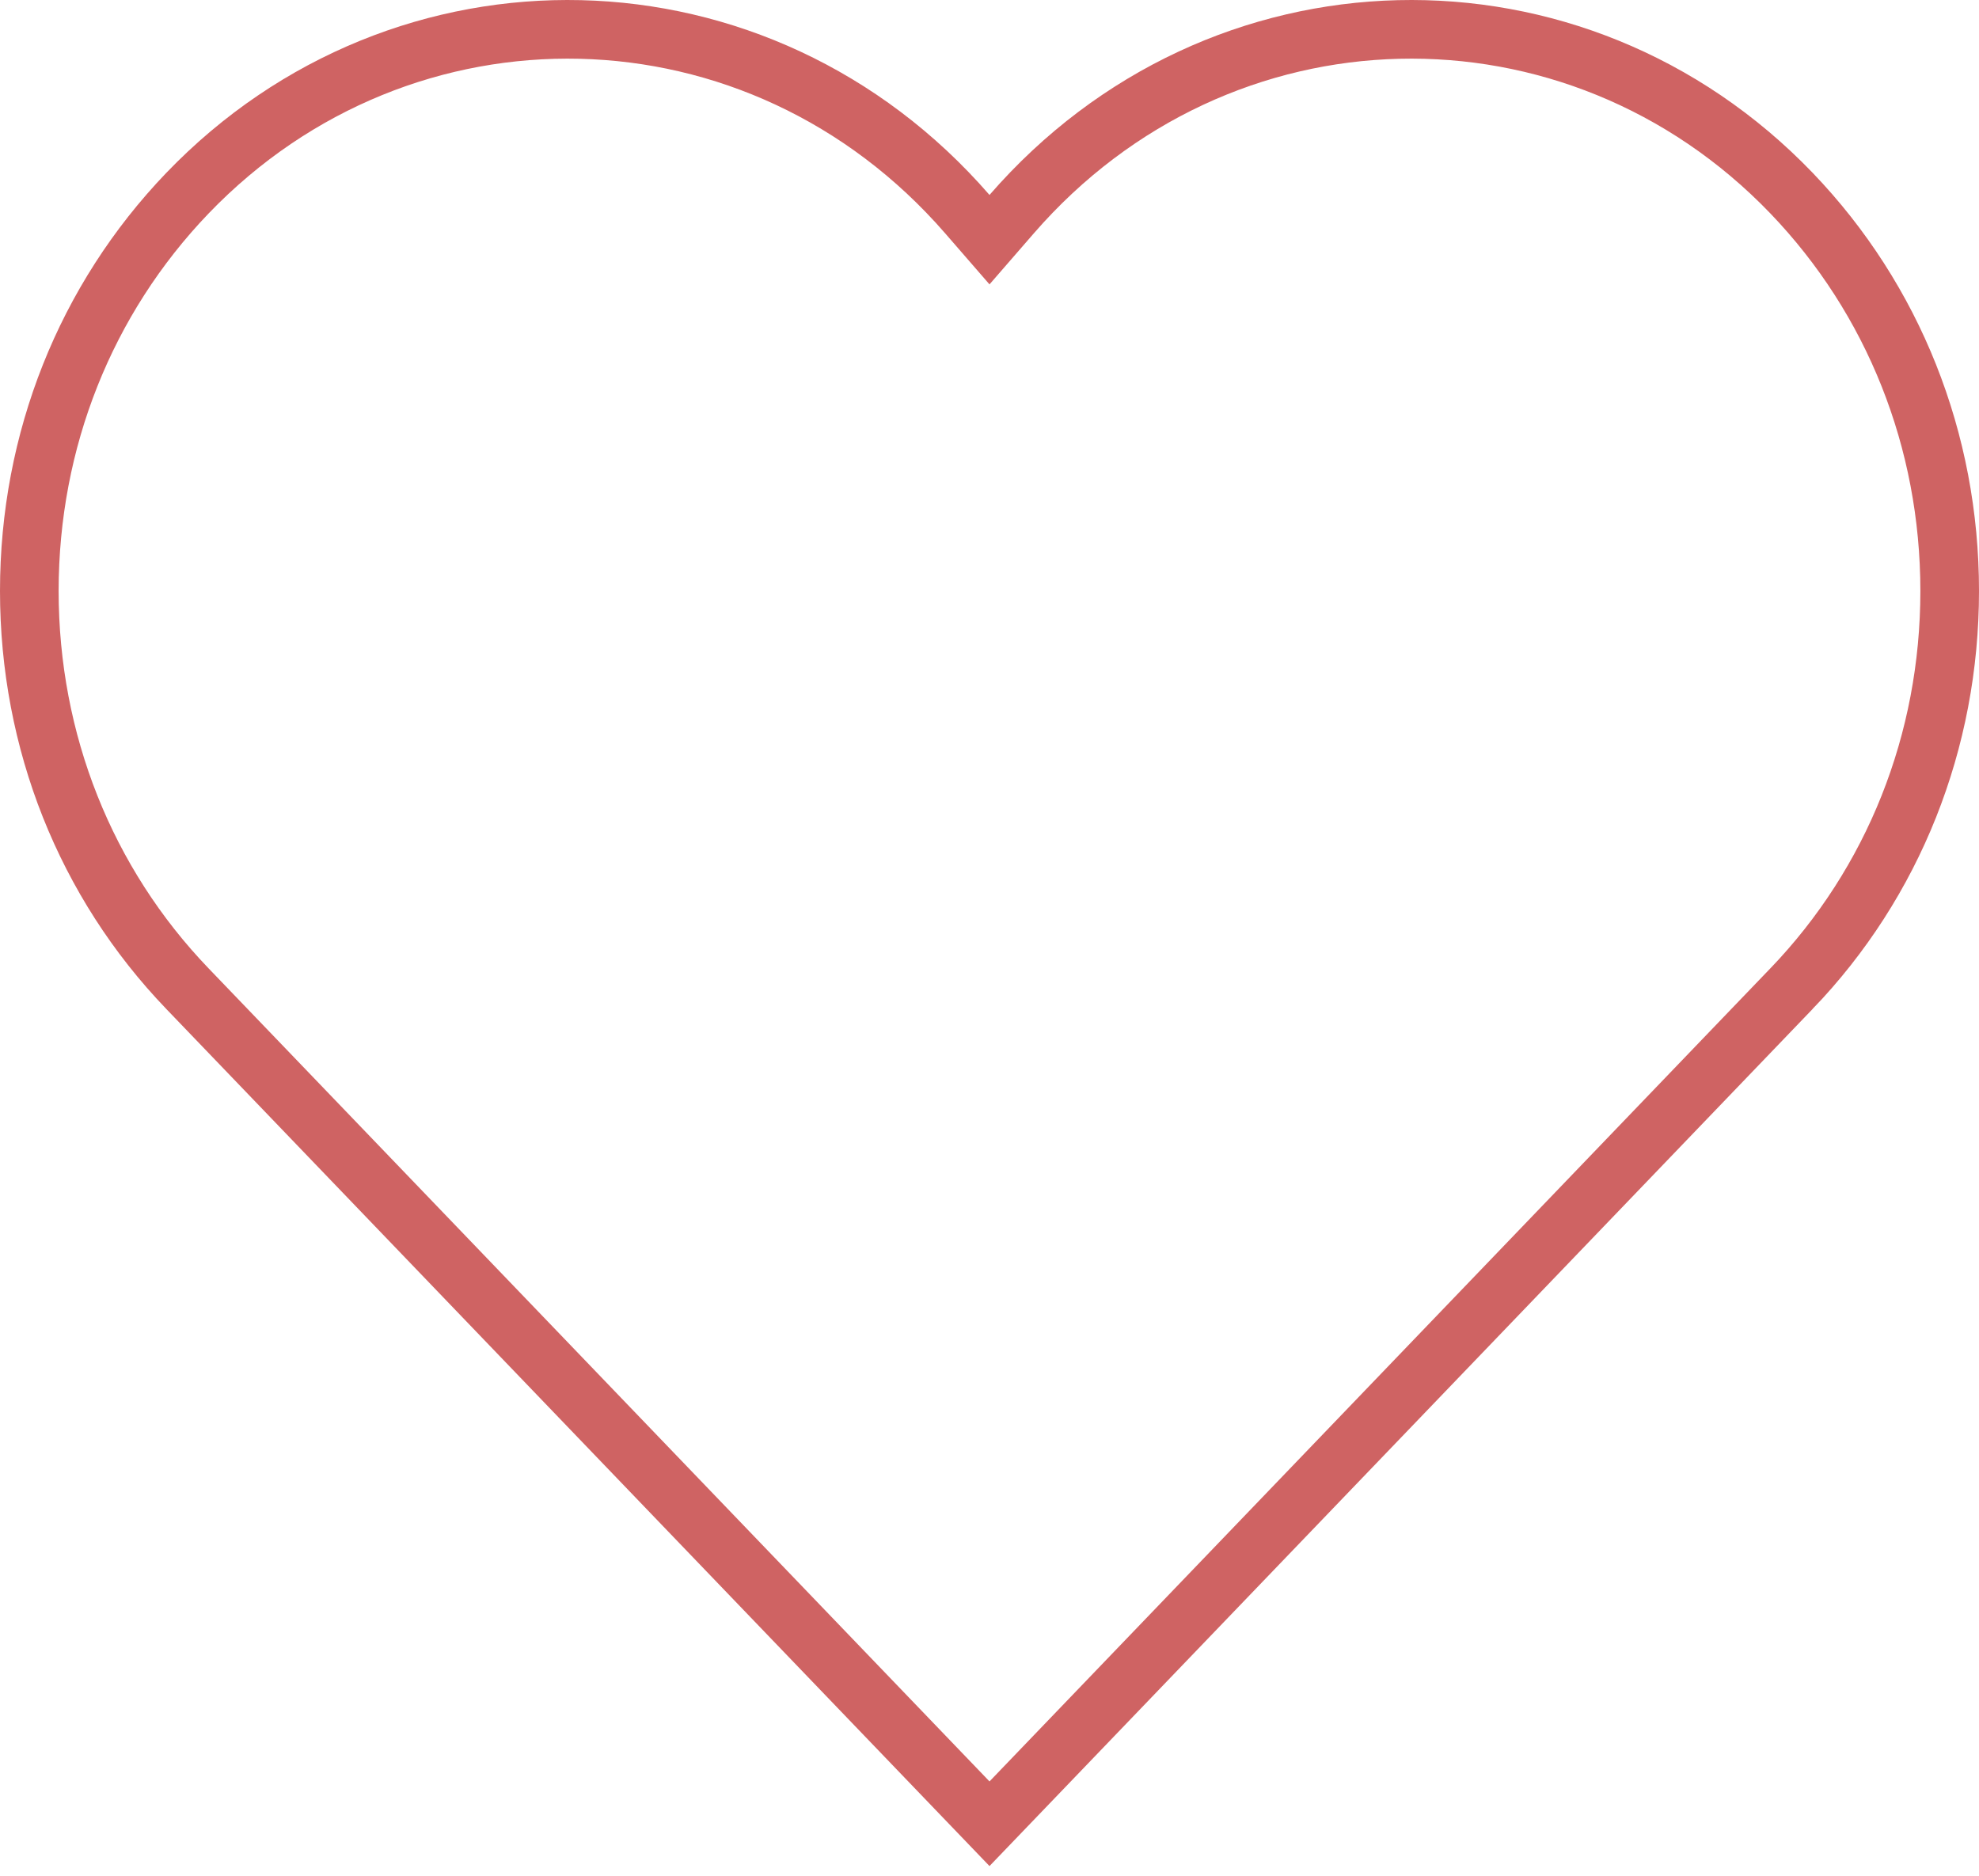 <svg width="135" height="128" viewBox="0 0 135 128" fill="none" xmlns="http://www.w3.org/2000/svg">
<path d="M67.5 124.415L12.787 67.447L12.786 67.446C5.837 60.215 2 50.585 2 40.315C2 30.045 5.837 20.419 12.787 13.178C27.526 -2.164 51.792 -1.738 65.99 14.611L67.5 16.35L69.01 14.611C83.204 -1.73 107.466 -2.172 122.213 13.178C129.163 20.419 133 30.045 133 40.315C133 50.585 129.163 60.21 122.214 67.442L122.213 67.442L67.5 124.415Z" stroke="#CF6363" stroke-width="4"/>
</svg>
